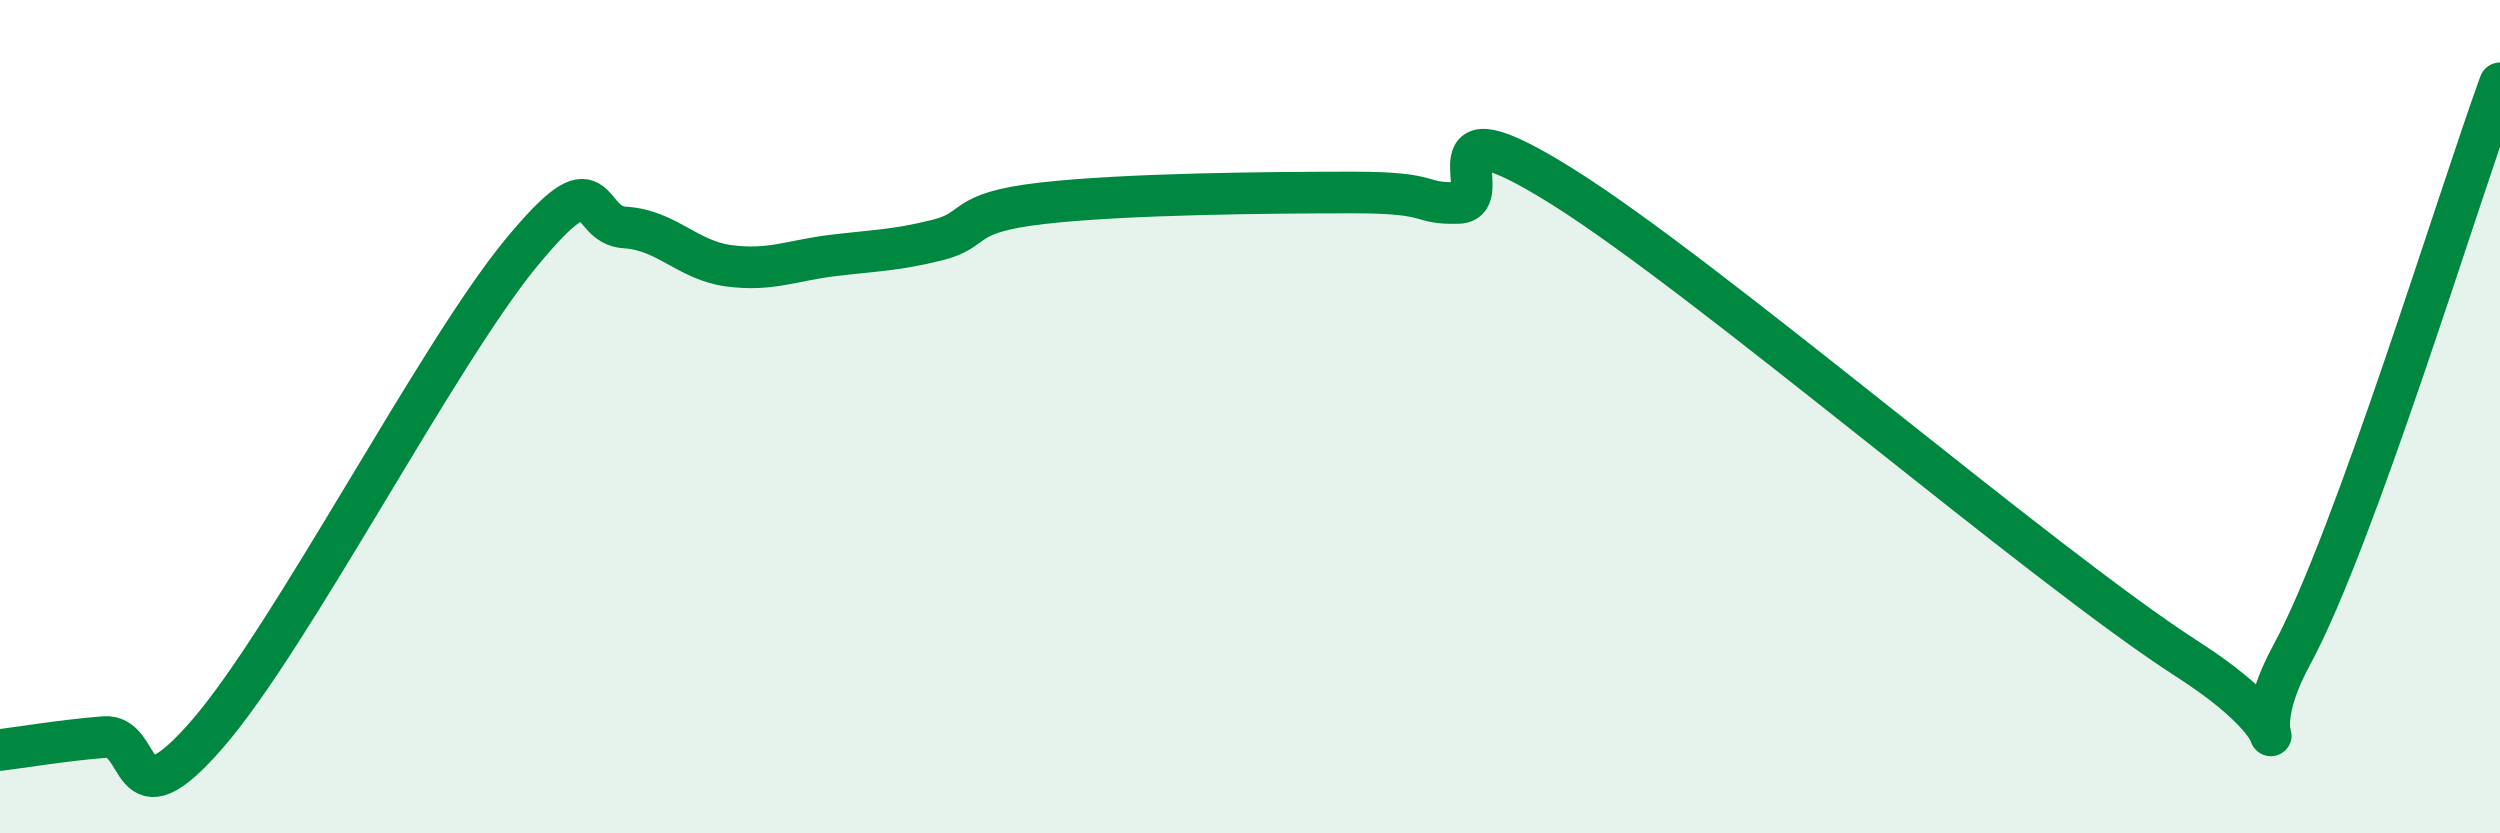 
    <svg width="60" height="20" viewBox="0 0 60 20" xmlns="http://www.w3.org/2000/svg">
      <path
        d="M 0,18 C 0.5,17.94 1.5,17.77 2.5,17.69 C 3.5,17.61 3,19.91 5,17.59 C 7,15.27 10.5,8.51 12.5,6.08 C 14.5,3.65 14,5.4 15,5.46 C 16,5.52 16.5,6.25 17.5,6.38 C 18.5,6.51 19,6.25 20,6.13 C 21,6.01 21.5,6.01 22.5,5.76 C 23.5,5.51 23,5.11 25,4.88 C 27,4.65 30.5,4.62 32.5,4.62 C 34.5,4.62 34,4.9 35,4.87 C 36,4.84 34,2.29 37.5,4.48 C 41,6.67 49,13.57 52.5,15.82 C 56,18.07 53.5,18.48 55,15.72 C 56.5,12.96 59,4.74 60,2L60 20L0 20Z"
        fill="#008740"
        opacity="0.1"
        stroke-linecap="round"
        stroke-linejoin="round"
      />
      <path
        d="M 0,18 C 0.5,17.94 1.5,17.77 2.5,17.69 C 3.5,17.61 3,19.91 5,17.59 C 7,15.27 10.5,8.51 12.5,6.08 C 14.5,3.65 14,5.4 15,5.46 C 16,5.52 16.5,6.25 17.5,6.38 C 18.5,6.51 19,6.25 20,6.13 C 21,6.01 21.5,6.01 22.5,5.76 C 23.5,5.51 23,5.11 25,4.88 C 27,4.65 30.5,4.62 32.5,4.62 C 34.5,4.62 34,4.9 35,4.87 C 36,4.84 34,2.29 37.5,4.48 C 41,6.67 49,13.57 52.5,15.82 C 56,18.07 53.5,18.48 55,15.72 C 56.5,12.96 59,4.74 60,2"
        stroke="#008740"
        stroke-width="1"
        fill="none"
        stroke-linecap="round"
        stroke-linejoin="round"
      />
    </svg>
  